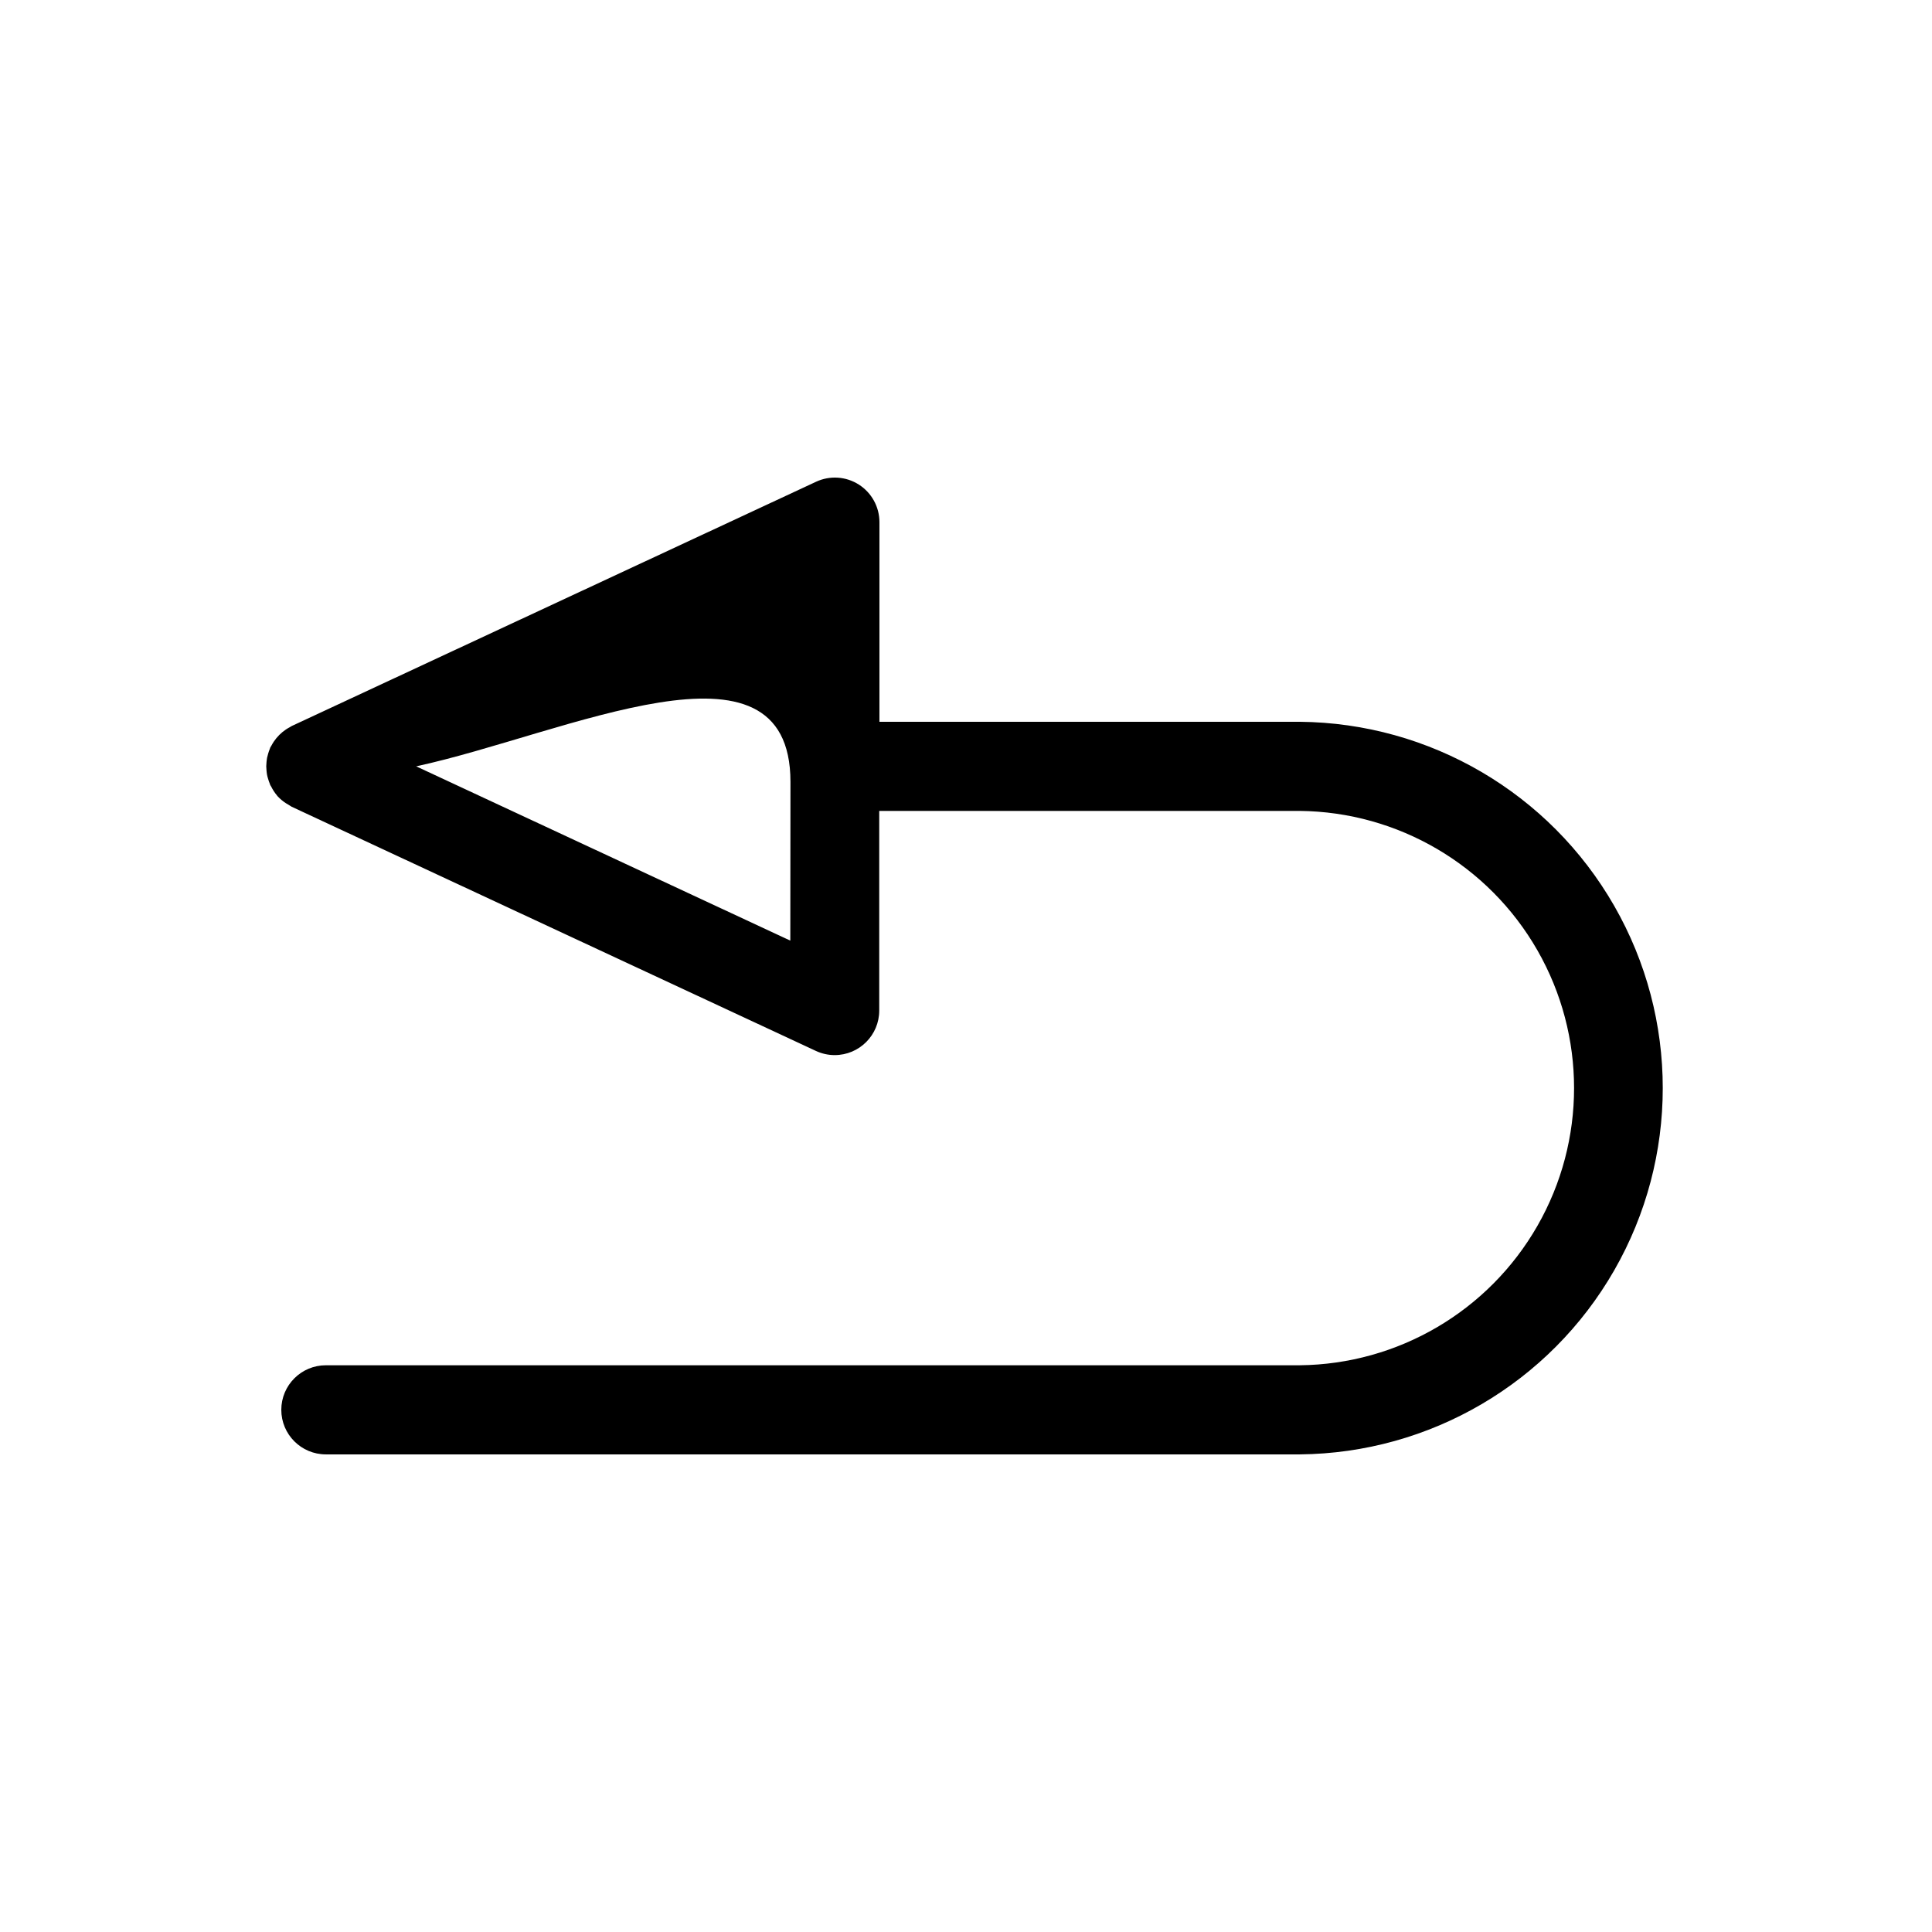 <?xml version="1.0" encoding="UTF-8"?>
<!-- Uploaded to: ICON Repo, www.iconrepo.com, Generator: ICON Repo Mixer Tools -->
<svg fill="#000000" width="800px" height="800px" version="1.1" viewBox="144 144 512 512" xmlns="http://www.w3.org/2000/svg">
 <path d="m488.44 335.28h-111.38v-52.906c0-4.035-2.059-7.789-5.461-9.957-3.398-2.168-7.672-2.453-11.328-0.75l-138.92 64.715c-0.188 0.086-0.348 0.219-0.527 0.316-0.359 0.188-0.711 0.395-1.047 0.621-0.316 0.211-0.613 0.434-0.906 0.668v0.004c-0.598 0.492-1.145 1.039-1.637 1.637-0.234 0.293-0.457 0.582-0.668 0.898v-0.004c-0.23 0.344-0.441 0.699-0.633 1.066-0.094 0.18-0.219 0.332-0.309 0.52-0.086 0.188-0.094 0.309-0.164 0.465v-0.004c-0.152 0.379-0.285 0.766-0.398 1.16-0.109 0.363-0.203 0.723-0.285 1.086-0.07 0.379-0.109 0.789-0.148 1.133-0.043 0.379-0.066 0.762-0.07 1.141 0.004 0.379 0.027 0.758 0.07 1.133 0.039 0.387 0.078 0.789 0.148 1.141 0.07 0.355 0.172 0.715 0.285 1.078 0.109 0.363 0.242 0.789 0.402 1.164 0.07 0.148 0.094 0.316 0.164 0.465 0.07 0.148 0.156 0.211 0.219 0.34v0.004c0.426 0.863 0.953 1.676 1.574 2.414l0.109 0.148c0.668 0.723 1.422 1.359 2.246 1.891 0.234 0.156 0.48 0.293 0.73 0.434 0.254 0.18 0.52 0.344 0.789 0.496l138.92 64.707c1.559 0.73 3.258 1.109 4.981 1.109 6.523 0 11.809-5.285 11.809-11.809v-52.906h111.44c26.062 0.27 50.031 14.328 62.984 36.945s12.953 50.406 0 73.023c-12.953 22.617-36.922 36.676-62.984 36.945h-258.09c-6.519 0-11.809 5.289-11.809 11.809 0 6.523 5.289 11.809 11.809 11.809h258.09c34.473-0.309 66.195-18.879 83.344-48.785 17.145-29.91 17.145-66.668 0-96.574-17.148-29.906-48.871-48.477-83.344-48.789zm-135 57.996-99.148-46.188c39.453-8.516 99.188-37.941 99.188 4.125z"/>
</svg>